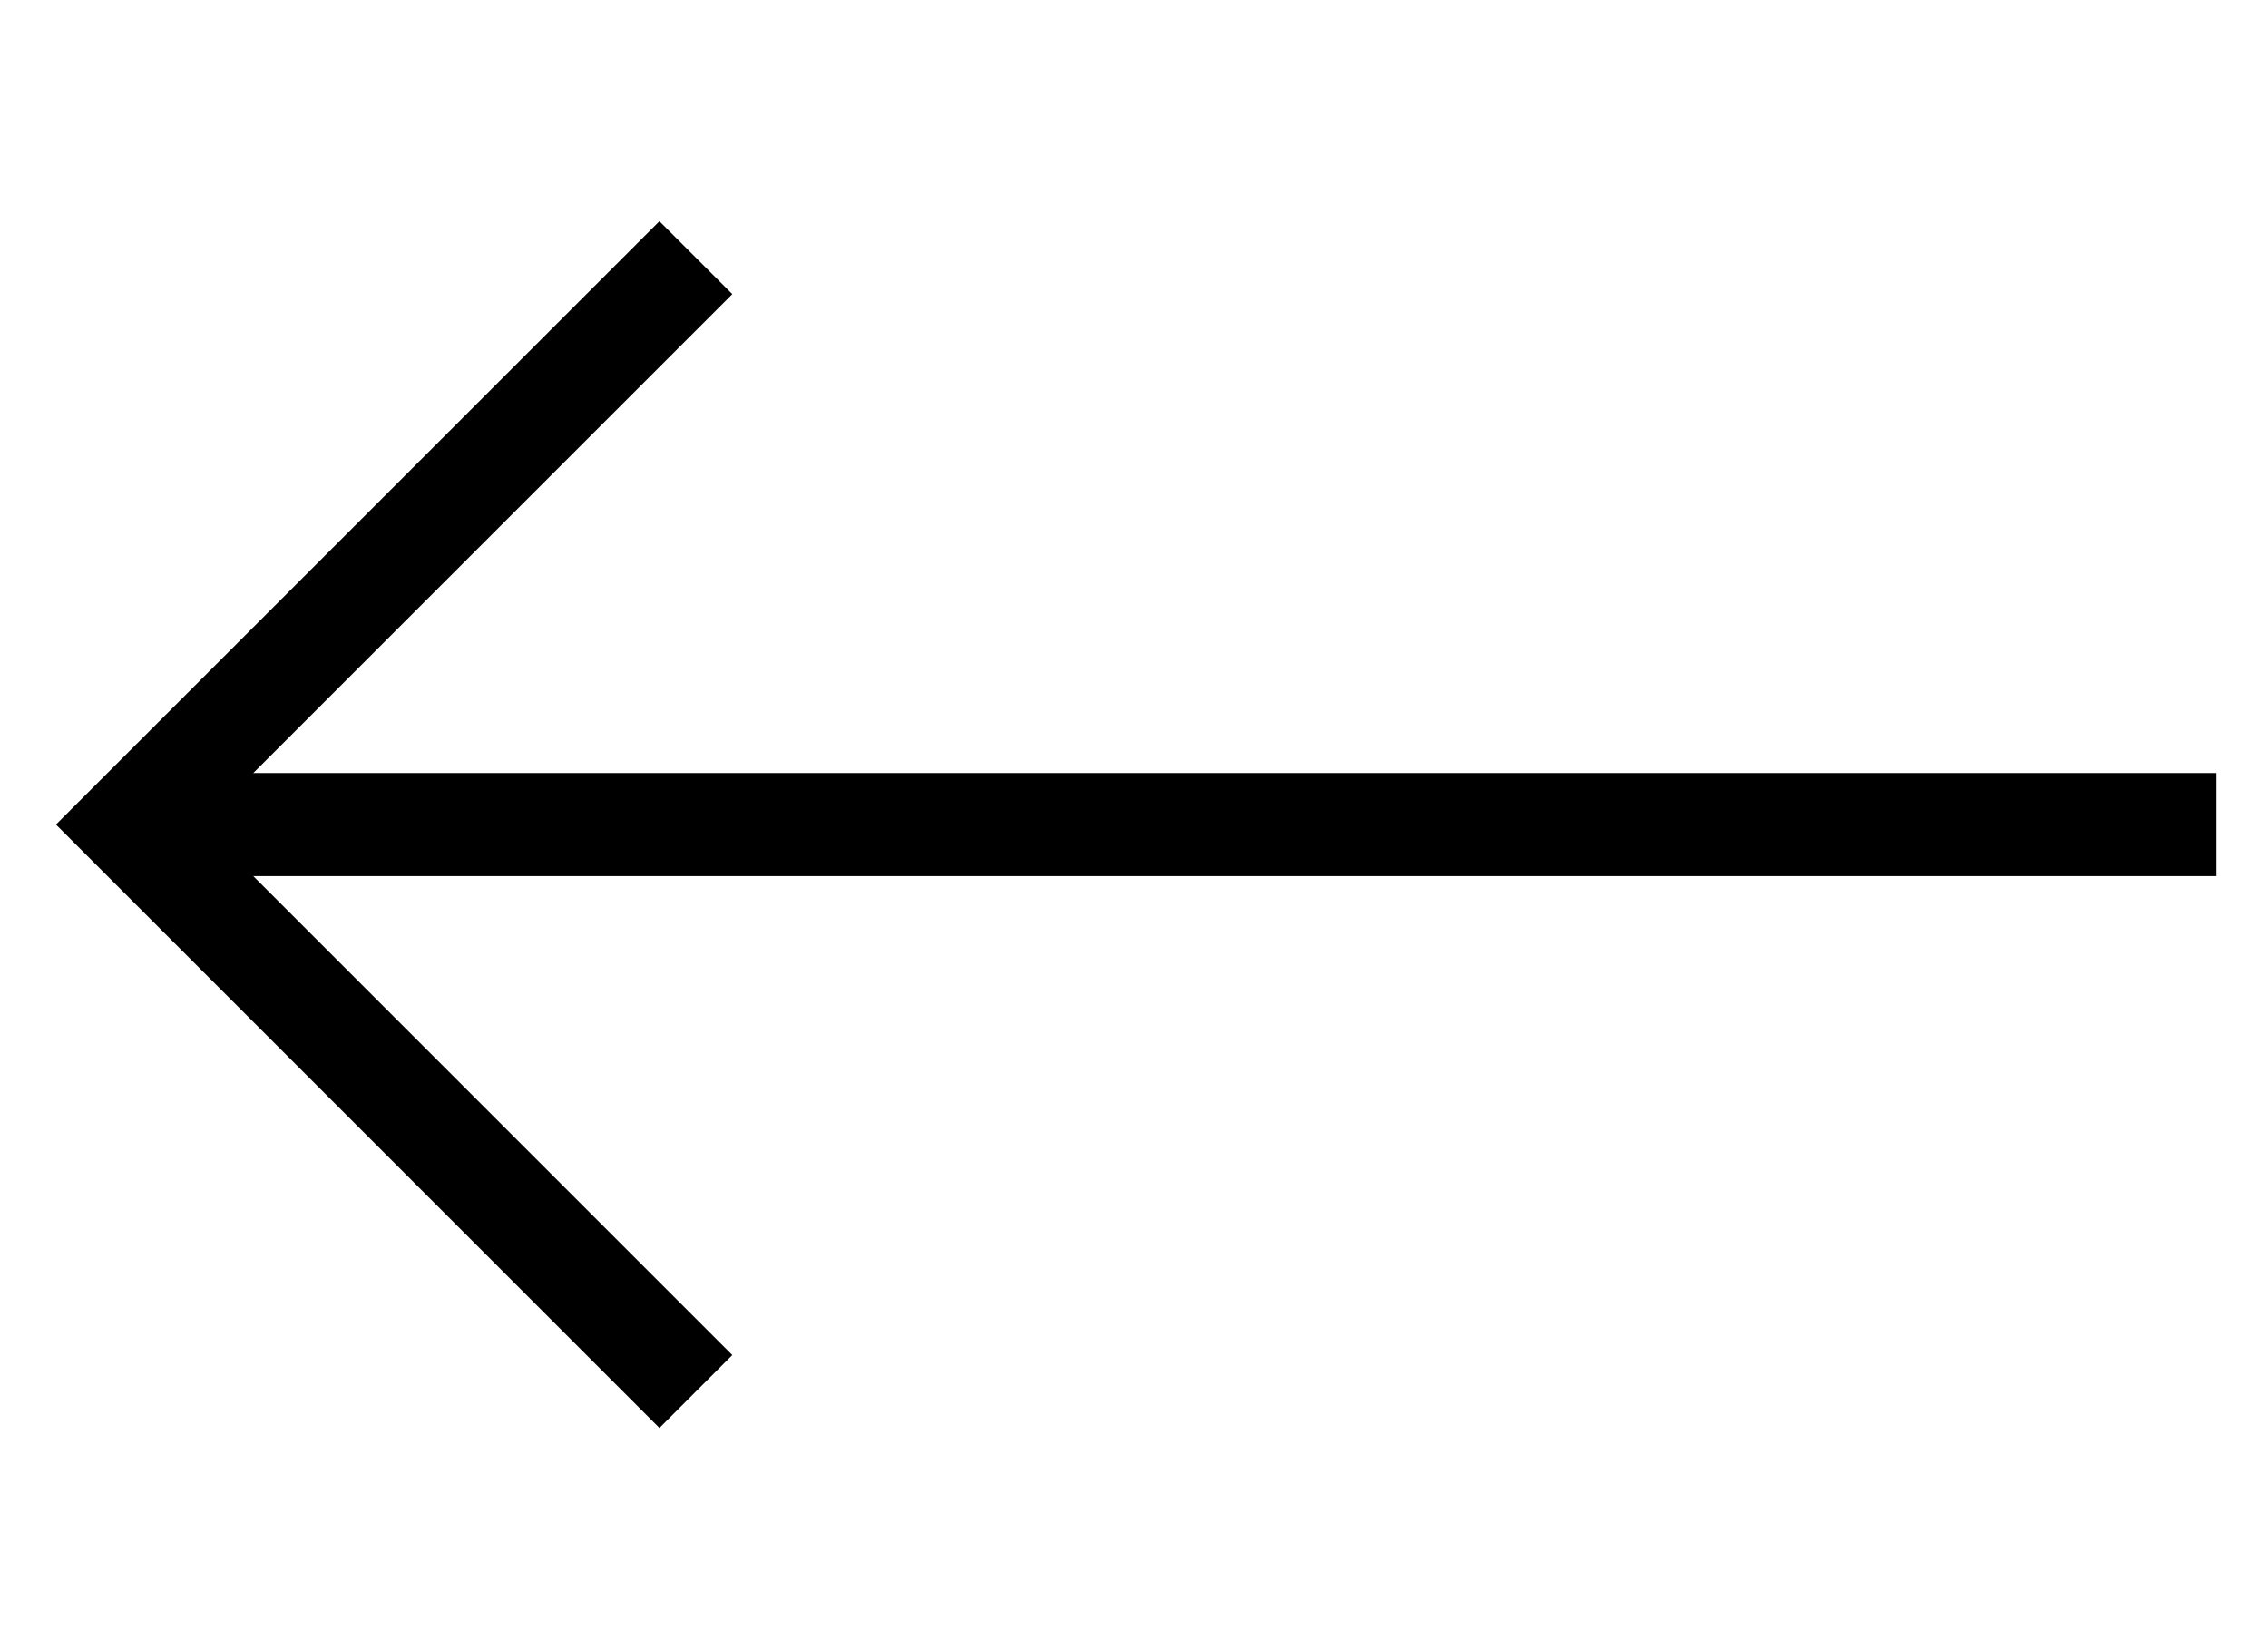 <svg width="44" height="32" viewBox="0 0 44 32" fill="none" xmlns="http://www.w3.org/2000/svg">
<path d="M13.5 27L2.5 16L13.5 5" stroke="black" stroke-width="2"/>
<path d="M2.5 16L43 16" stroke="black" stroke-width="2"/>
</svg>
